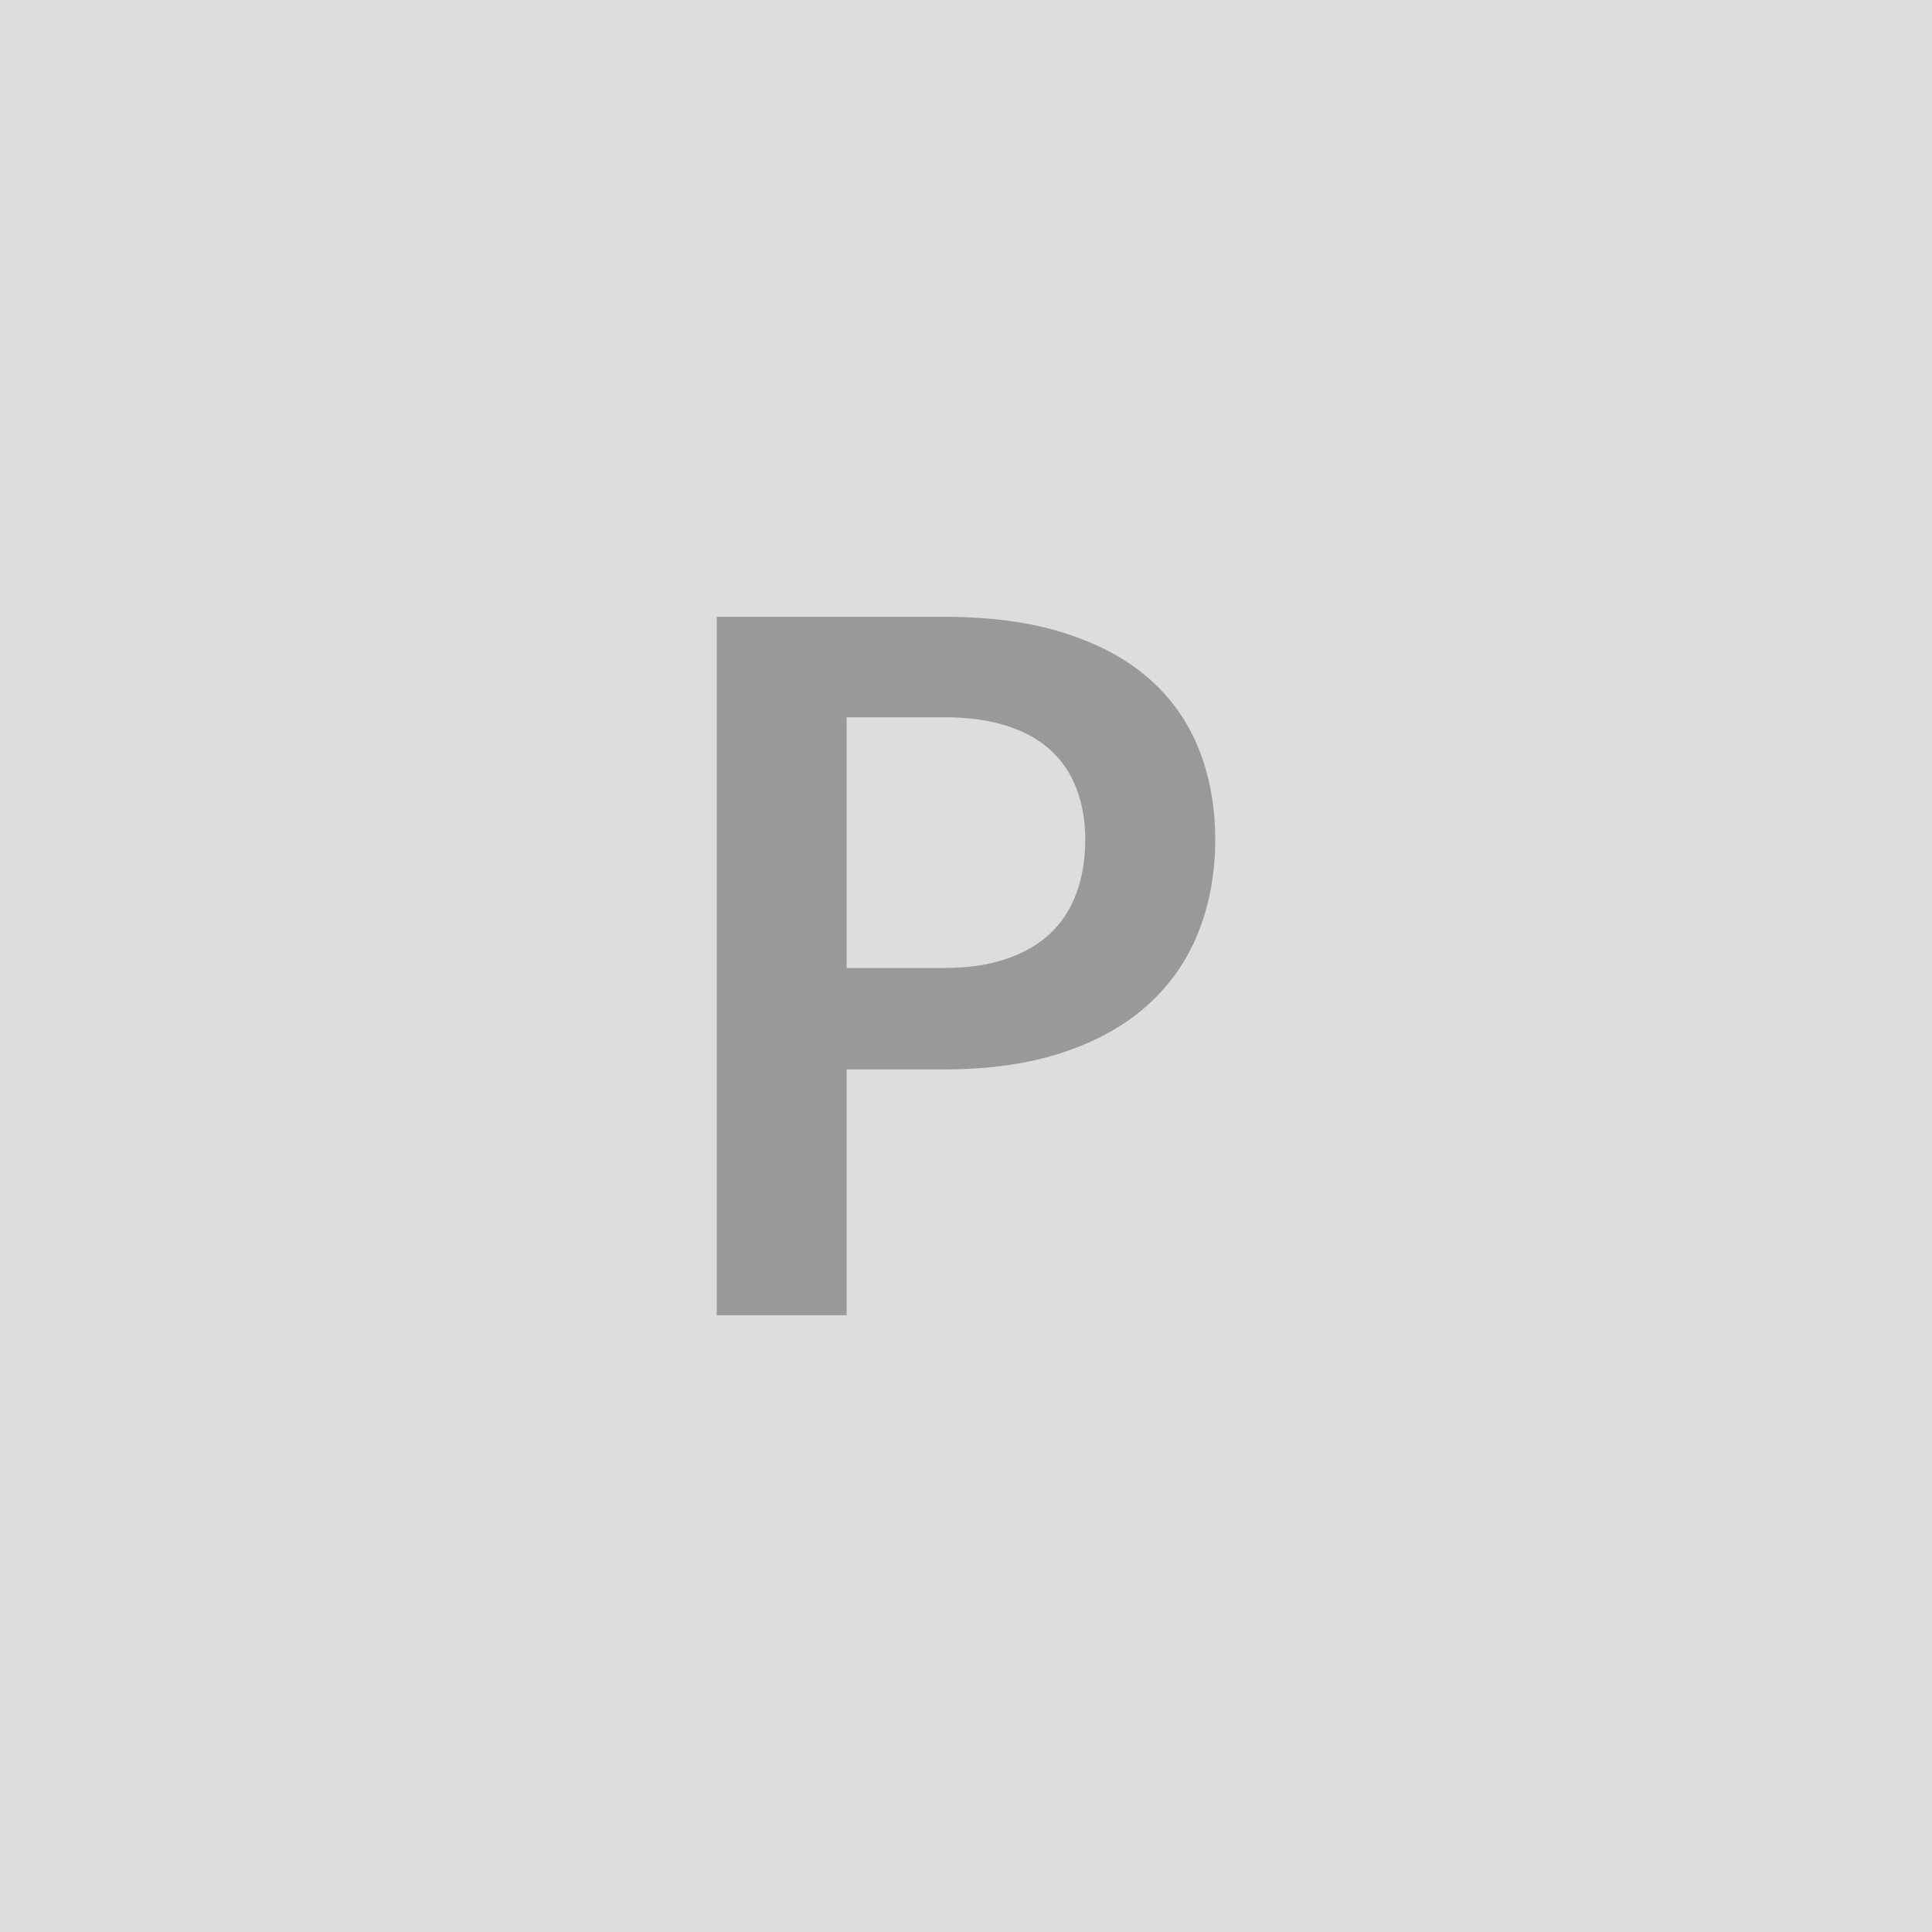 <svg xmlns="http://www.w3.org/2000/svg" width="180" height="180" viewBox="0 0 180 180"><rect width="100%" height="100%" fill="#DDDDDD"/><path fill="#999999" d="M78.88 90.185h9.05q3.33 0 5.8-.84 2.48-.83 4.12-2.38 1.65-1.56 2.45-3.78.81-2.23.81-4.97 0-2.61-.81-4.73-.8-2.11-2.43-3.6-1.62-1.48-4.09-2.27-2.48-.79-5.85-.79h-9.05v23.36Zm-12.1-32.72h21.15q6.53 0 11.29 1.53 4.78 1.53 7.88 4.27 3.1 2.75 4.61 6.57 1.51 3.83 1.51 8.38 0 4.72-1.58 8.66-1.57 3.94-4.72 6.77-3.15 2.84-7.9 4.41-4.74 1.58-11.09 1.58h-9.05v22.9h-12.1v-65.07Z"/></svg>